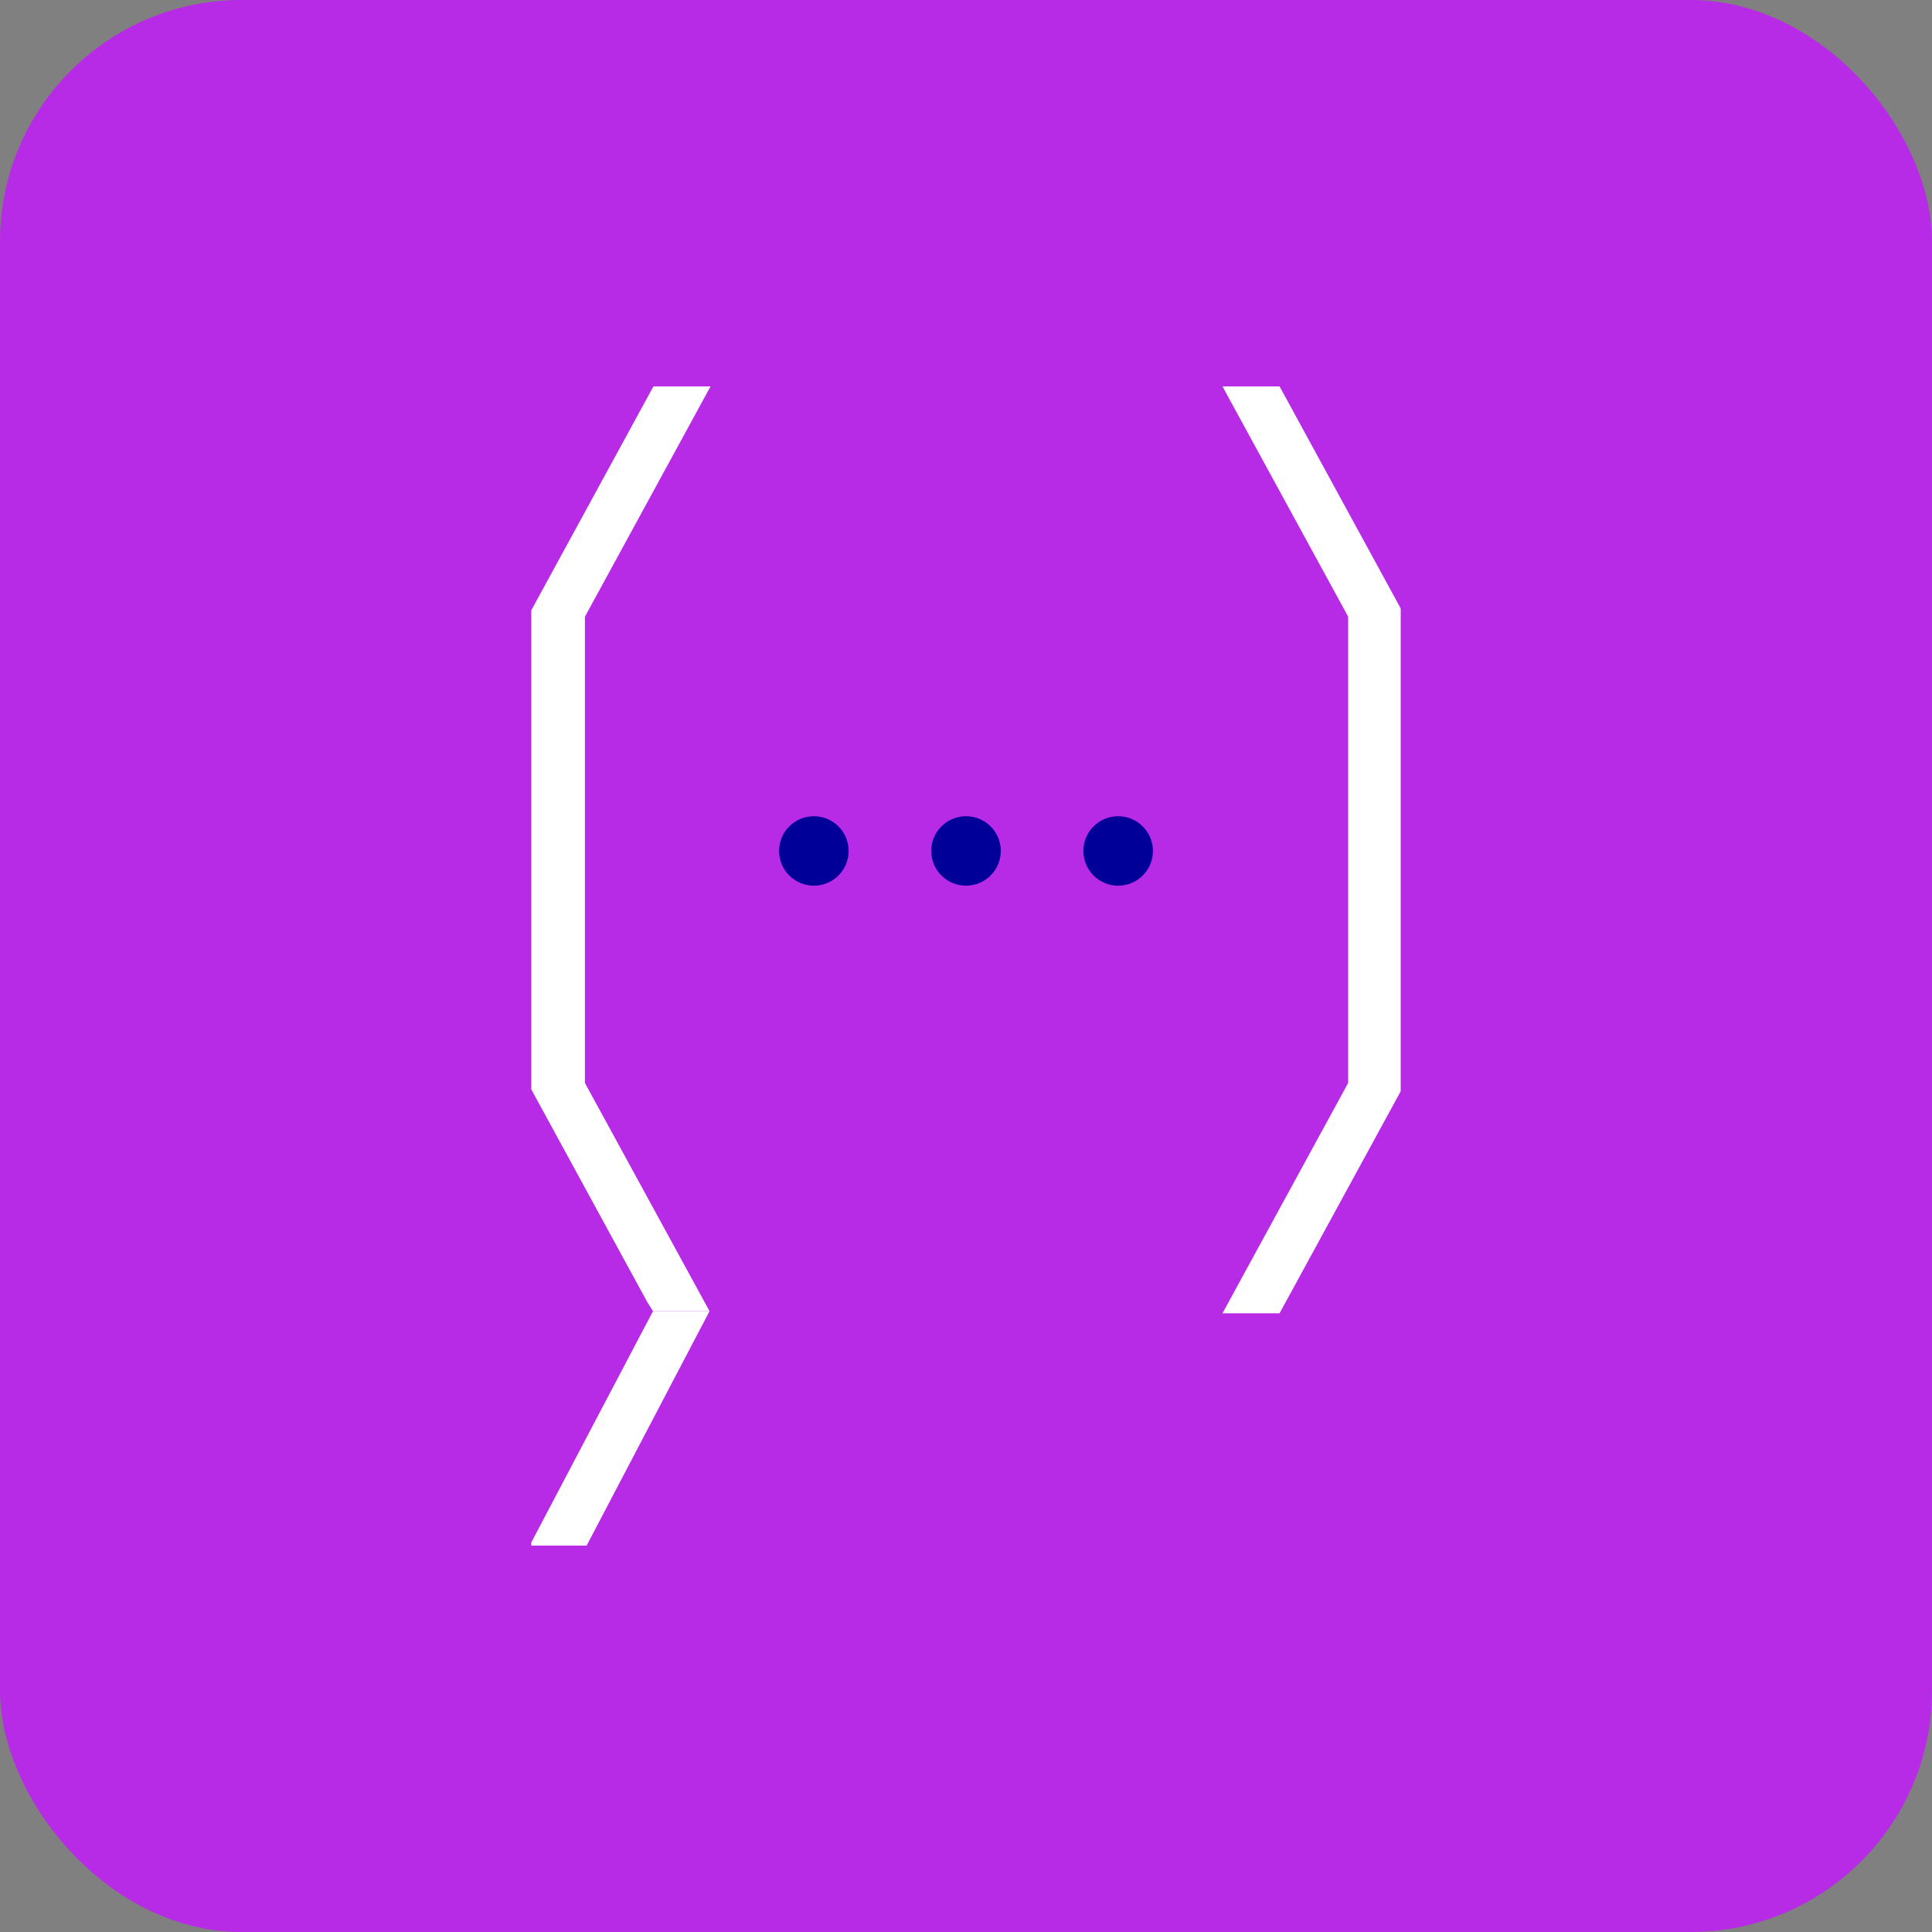 <svg width="40" height="40" viewBox="0 0 40 40" fill="none" xmlns="http://www.w3.org/2000/svg">
<rect x="0" y="0" width="40" height="40" fill="#808080" stroke="none"/>
<rect width="40" height="40" rx="5" fill="#B82BE6"/>
<g clip-path="url(#clip0_651_4985)">
<path d="M13.52 27.146H14.69L12.11 22.422V12.768L14.711 8H13.529L11 12.635V22.555L13.409 26.972L13.52 27.146Z" fill="white"/>
<path d="M11 31.935V32.047H12.121L14.69 27.146H13.52L11 31.935Z" fill="white"/>
<path d="M26.611 8.218L26.492 8H25.31L27.912 12.767V22.422L25.31 27.19H26.492L29.021 22.555V12.635L26.611 8.218Z" fill="white"/>
<ellipse cx="16.85" cy="17.618" rx="0.72" ry="0.719" fill="#000099"/>
<ellipse cx="20" cy="17.618" rx="0.72" ry="0.719" fill="#000099"/>
<ellipse cx="23.15" cy="17.618" rx="0.72" ry="0.719" fill="#000099"/>
</g>
<defs>
<clipPath id="clip0_651_4985">
<rect width="18" height="24" fill="white" transform="translate(11 8)"/>
</clipPath>
</defs>
</svg>

